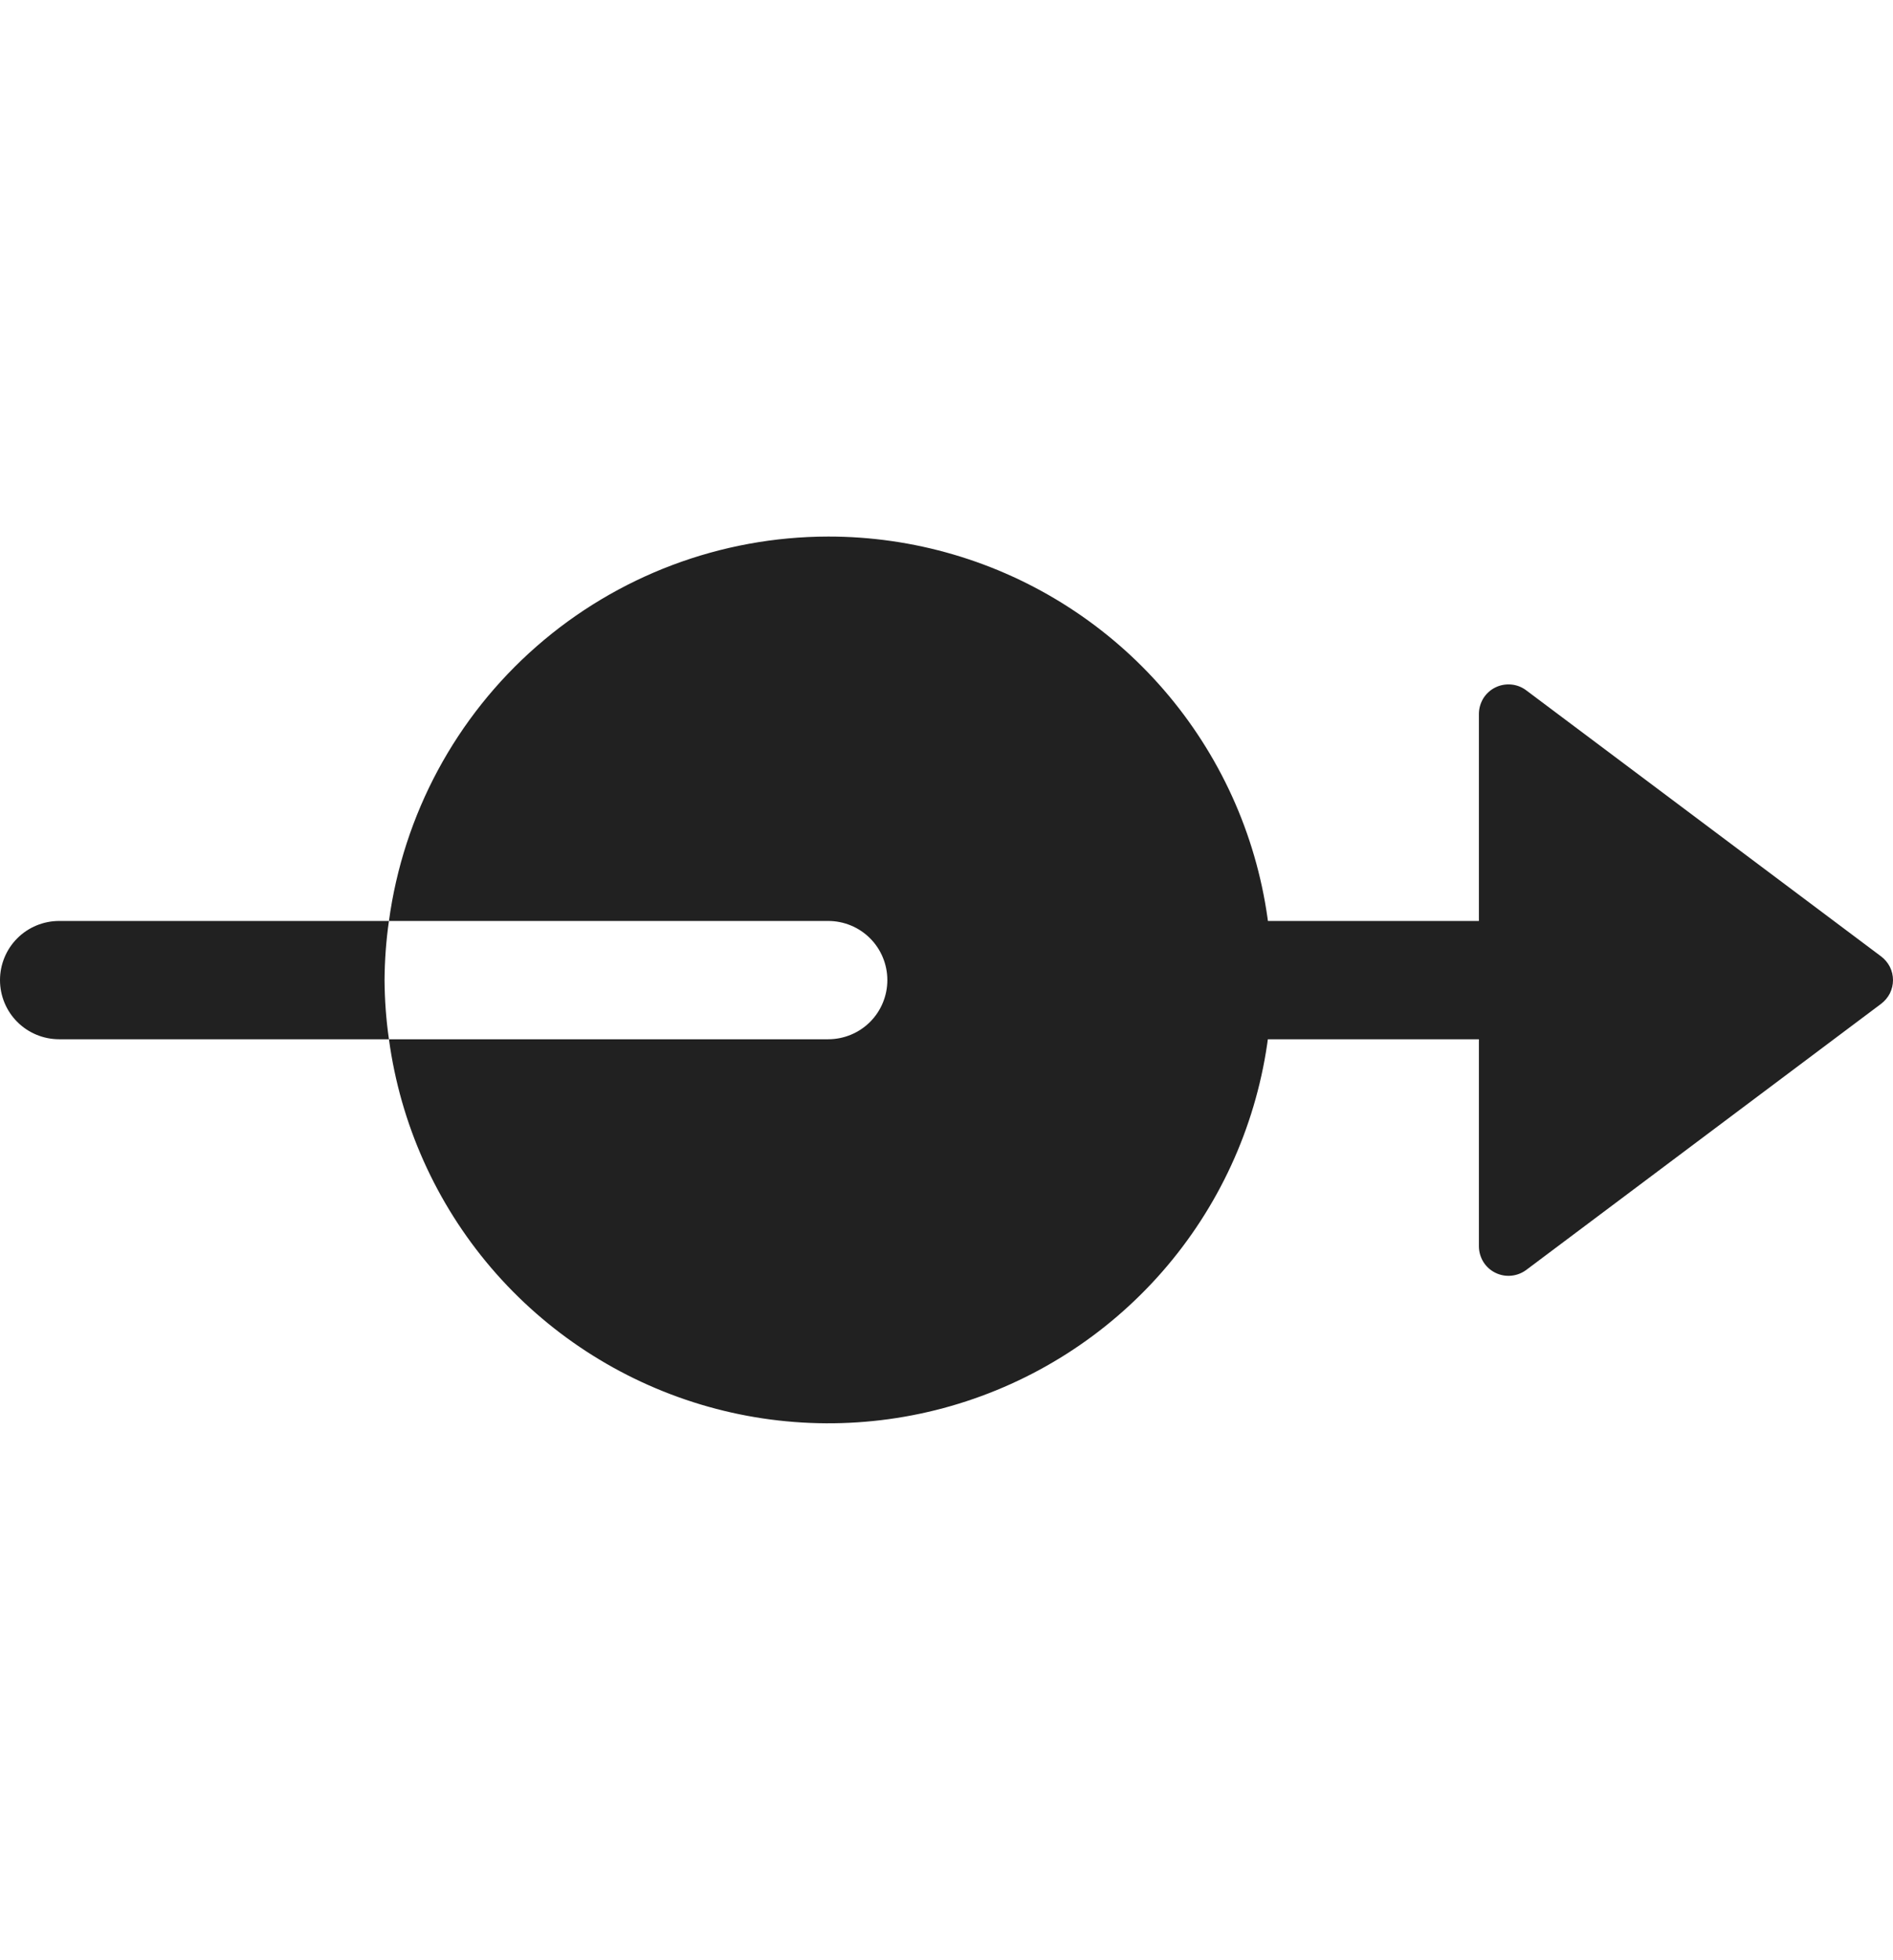 <svg width="28" height="29" viewBox="0 0 28 29" fill="none" xmlns="http://www.w3.org/2000/svg">
<path d="M27.825 14.15L22.575 10.213C22.51 10.164 22.433 10.134 22.352 10.127C22.271 10.12 22.189 10.135 22.117 10.171C22.044 10.207 21.983 10.263 21.94 10.332C21.898 10.402 21.875 10.481 21.875 10.562V13.625H18.375C18.143 13.625 17.92 13.717 17.756 13.881C17.592 14.045 17.5 14.268 17.5 14.5C17.5 14.732 17.592 14.955 17.756 15.119C17.92 15.283 18.143 15.375 18.375 15.375H21.875V18.438C21.875 18.519 21.898 18.598 21.94 18.668C21.983 18.737 22.044 18.793 22.117 18.829C22.189 18.865 22.271 18.881 22.352 18.873C22.433 18.866 22.51 18.836 22.575 18.788L27.825 14.85C27.879 14.809 27.923 14.756 27.954 14.696C27.984 14.635 28 14.568 28 14.5C28 14.432 27.984 14.365 27.954 14.304C27.923 14.244 27.879 14.191 27.825 14.15Z" fill="#212121"/>
<path d="M5.688 14.5C5.69 14.207 5.711 13.915 5.753 13.625H0.875C0.643 13.625 0.42 13.717 0.256 13.881C0.092 14.045 0 14.268 0 14.5C0 14.732 0.092 14.955 0.256 15.119C0.42 15.283 0.643 15.375 0.875 15.375H5.753C5.711 15.085 5.69 14.793 5.688 14.5Z" fill="#212121"/>
<path d="M12.25 7.938C10.663 7.94 9.13 8.518 7.936 9.563C6.741 10.609 5.966 12.052 5.753 13.625H12.25C12.482 13.625 12.705 13.717 12.869 13.881C13.033 14.045 13.125 14.268 13.125 14.5C13.125 14.732 13.033 14.955 12.869 15.119C12.705 15.283 12.482 15.375 12.25 15.375H5.753C5.922 16.624 6.446 17.797 7.264 18.756C8.082 19.714 9.159 20.416 10.366 20.779C11.572 21.142 12.858 21.149 14.069 20.8C15.28 20.451 16.364 19.761 17.193 18.812C18.022 17.863 18.56 16.696 18.743 15.449C18.926 14.203 18.746 12.93 18.225 11.783C17.703 10.636 16.863 9.663 15.803 8.981C14.744 8.299 13.51 7.937 12.25 7.938Z" fill="#212121"/>
</svg>
